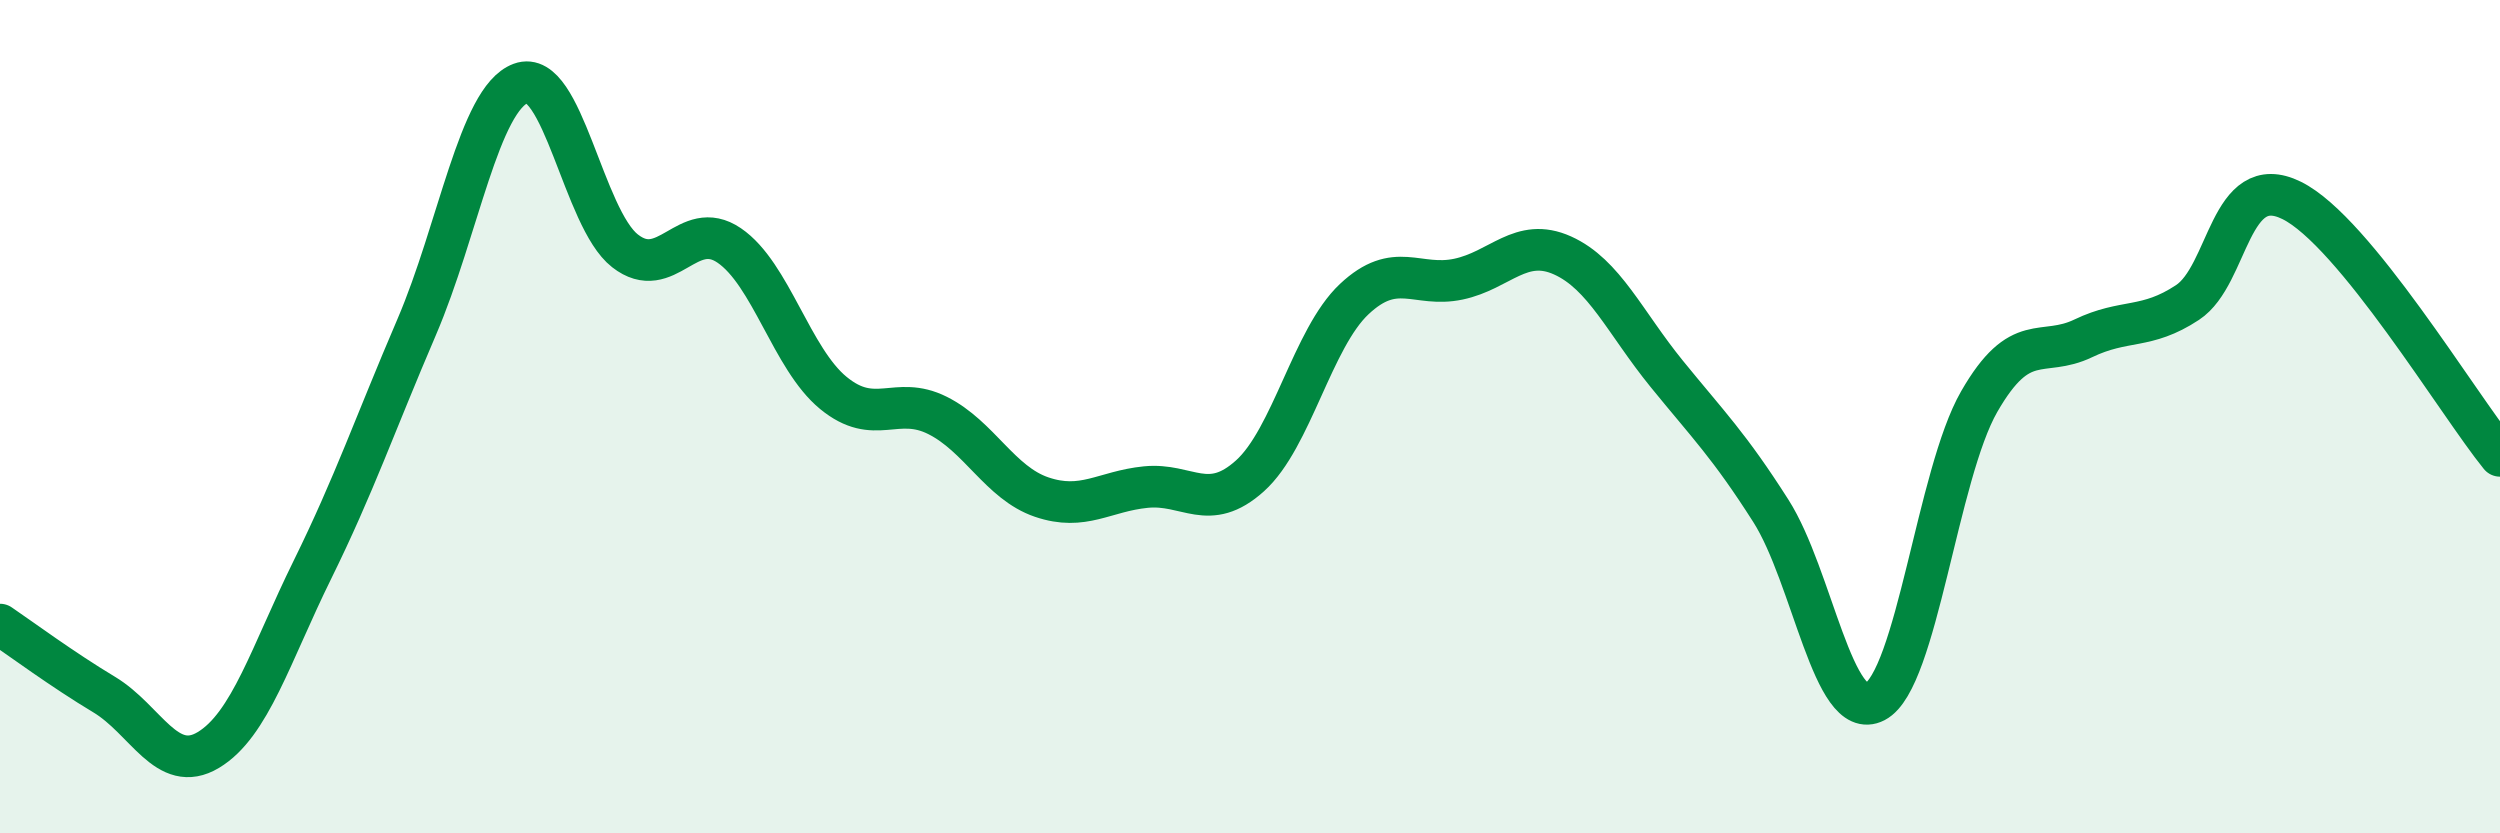
    <svg width="60" height="20" viewBox="0 0 60 20" xmlns="http://www.w3.org/2000/svg">
      <path
        d="M 0,14.99 C 0.5,15.33 1.5,16.07 2.5,16.67 C 3.5,17.27 4,18.6 5,18 C 6,17.4 6.5,15.7 7.5,13.67 C 8.5,11.64 9,10.18 10,7.85 C 11,5.52 11.5,2.37 12.5,2 C 13.5,1.63 14,5.24 15,6.02 C 16,6.8 16.5,5.21 17.5,5.89 C 18.5,6.57 19,8.61 20,9.43 C 21,10.25 21.5,9.47 22.5,9.97 C 23.5,10.47 24,11.59 25,11.93 C 26,12.27 26.5,11.79 27.5,11.69 C 28.5,11.59 29,12.32 30,11.42 C 31,10.52 31.5,8.12 32.5,7.18 C 33.5,6.24 34,6.91 35,6.7 C 36,6.49 36.5,5.68 37.5,6.13 C 38.5,6.58 39,7.74 40,8.97 C 41,10.2 41.5,10.69 42.5,12.26 C 43.5,13.83 44,17.36 45,16.84 C 46,16.32 46.5,11.38 47.5,9.64 C 48.5,7.9 49,8.6 50,8.12 C 51,7.64 51.5,7.92 52.5,7.26 C 53.5,6.6 53.5,4.07 55,4.81 C 56.5,5.55 59,9.71 60,10.94L60 20L0 20Z"
        fill="#008740"
        opacity="0.1"
        stroke-linecap="round"
        stroke-linejoin="round"
      />
      <path
        d="M 0,14.99 C 0.5,15.33 1.5,16.07 2.5,16.67 C 3.5,17.27 4,18.6 5,18 C 6,17.4 6.5,15.7 7.5,13.67 C 8.5,11.64 9,10.18 10,7.85 C 11,5.52 11.5,2.37 12.5,2 C 13.5,1.63 14,5.24 15,6.02 C 16,6.8 16.5,5.21 17.5,5.89 C 18.5,6.57 19,8.61 20,9.43 C 21,10.25 21.5,9.47 22.5,9.97 C 23.5,10.47 24,11.59 25,11.93 C 26,12.27 26.5,11.79 27.5,11.69 C 28.5,11.59 29,12.32 30,11.42 C 31,10.52 31.5,8.12 32.5,7.18 C 33.5,6.24 34,6.91 35,6.7 C 36,6.49 36.5,5.68 37.5,6.13 C 38.5,6.58 39,7.74 40,8.97 C 41,10.2 41.5,10.69 42.5,12.26 C 43.5,13.83 44,17.36 45,16.84 C 46,16.32 46.5,11.38 47.5,9.64 C 48.5,7.9 49,8.6 50,8.12 C 51,7.64 51.5,7.92 52.5,7.26 C 53.5,6.6 53.5,4.07 55,4.81 C 56.5,5.55 59,9.71 60,10.94"
        stroke="#008740"
        stroke-width="1"
        fill="none"
        stroke-linecap="round"
        stroke-linejoin="round"
      />
    </svg>
  